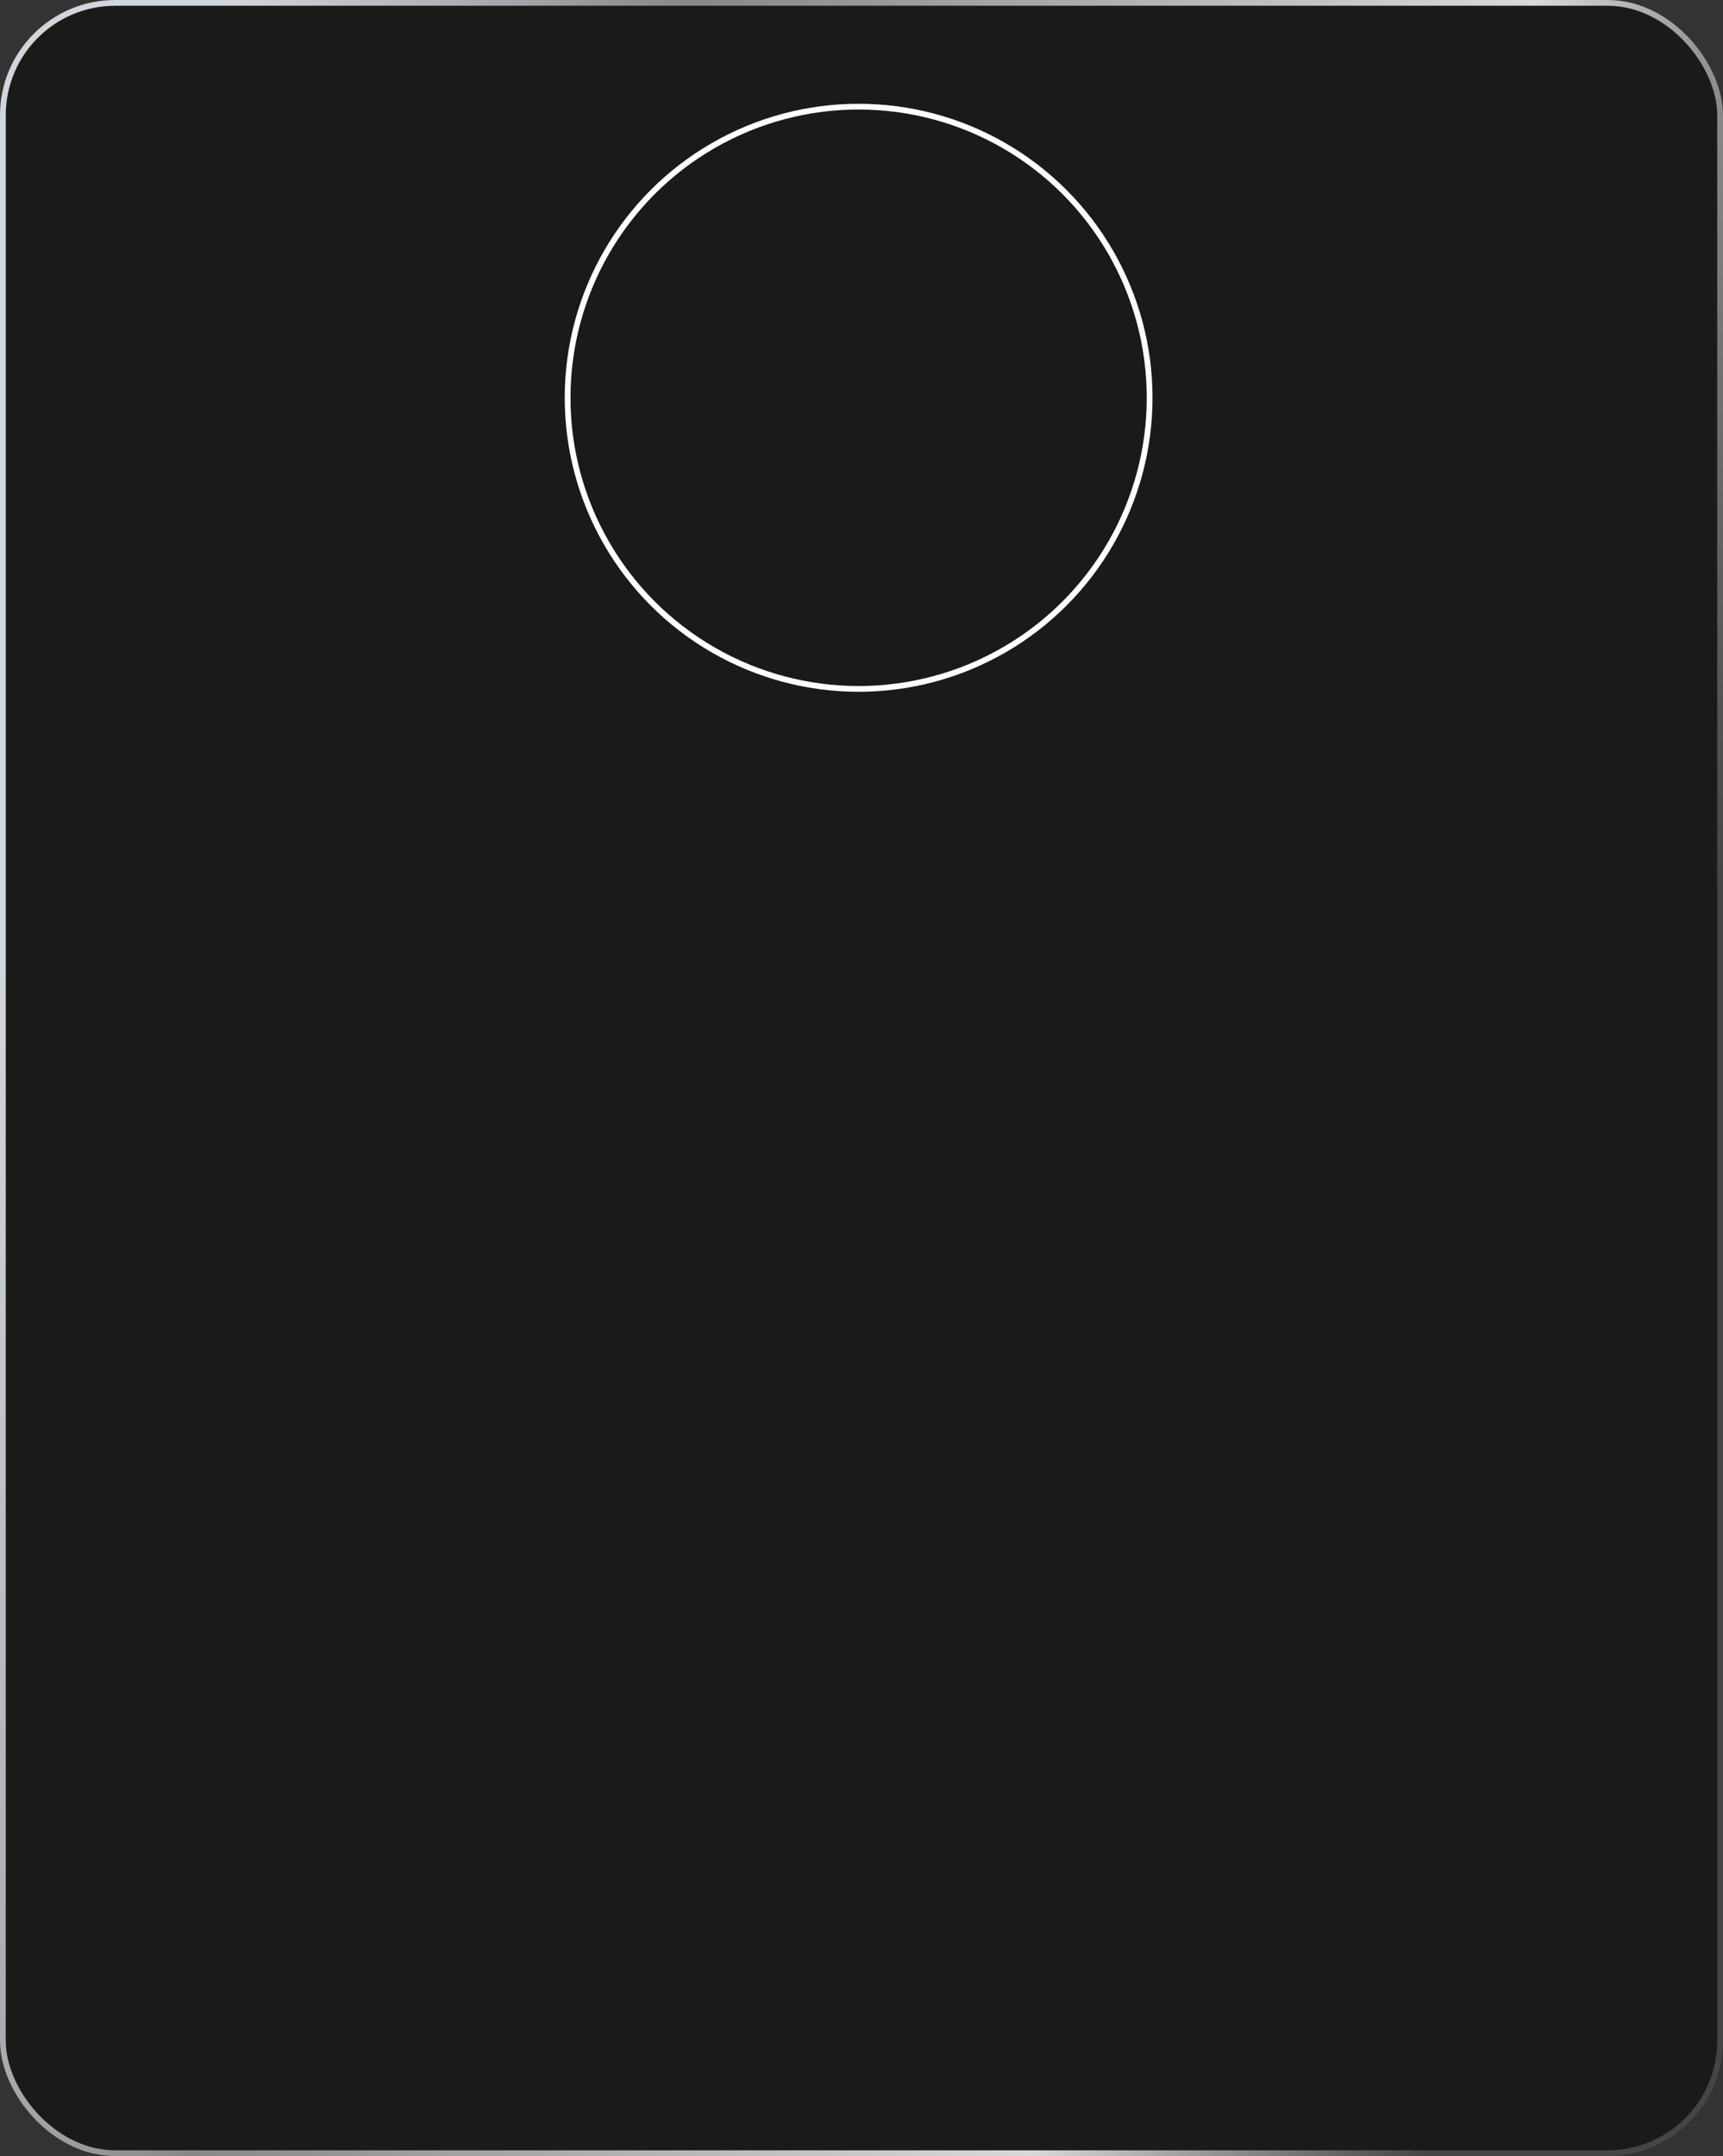 <?xml version="1.0" encoding="UTF-8"?> <svg xmlns="http://www.w3.org/2000/svg" width="299" height="374" viewBox="0 0 299 374" fill="none"><rect x="0" y="0" width="299" height="374" fill="#333333" stroke="none"/><rect x="0.5" y="0.5" width="298" height="373" rx="19.5" fill="#1A1A18" stroke="url(#paint0_linear_88_12)"></rect><circle cx="149" cy="69" r="50.5" fill="#1A1A18" stroke="white"></circle><defs><linearGradient id="paint0_linear_88_12" x1="48.587" y1="-37.321" x2="327.715" y2="27.999" gradientUnits="userSpaceOnUse"><stop stop-color="#D2D6DC"></stop><stop offset="0.274" stop-color="#878787"></stop><stop offset="0.769" stop-color="#D9D9D9"></stop><stop offset="1" stop-color="#454545"></stop></linearGradient></defs></svg> 